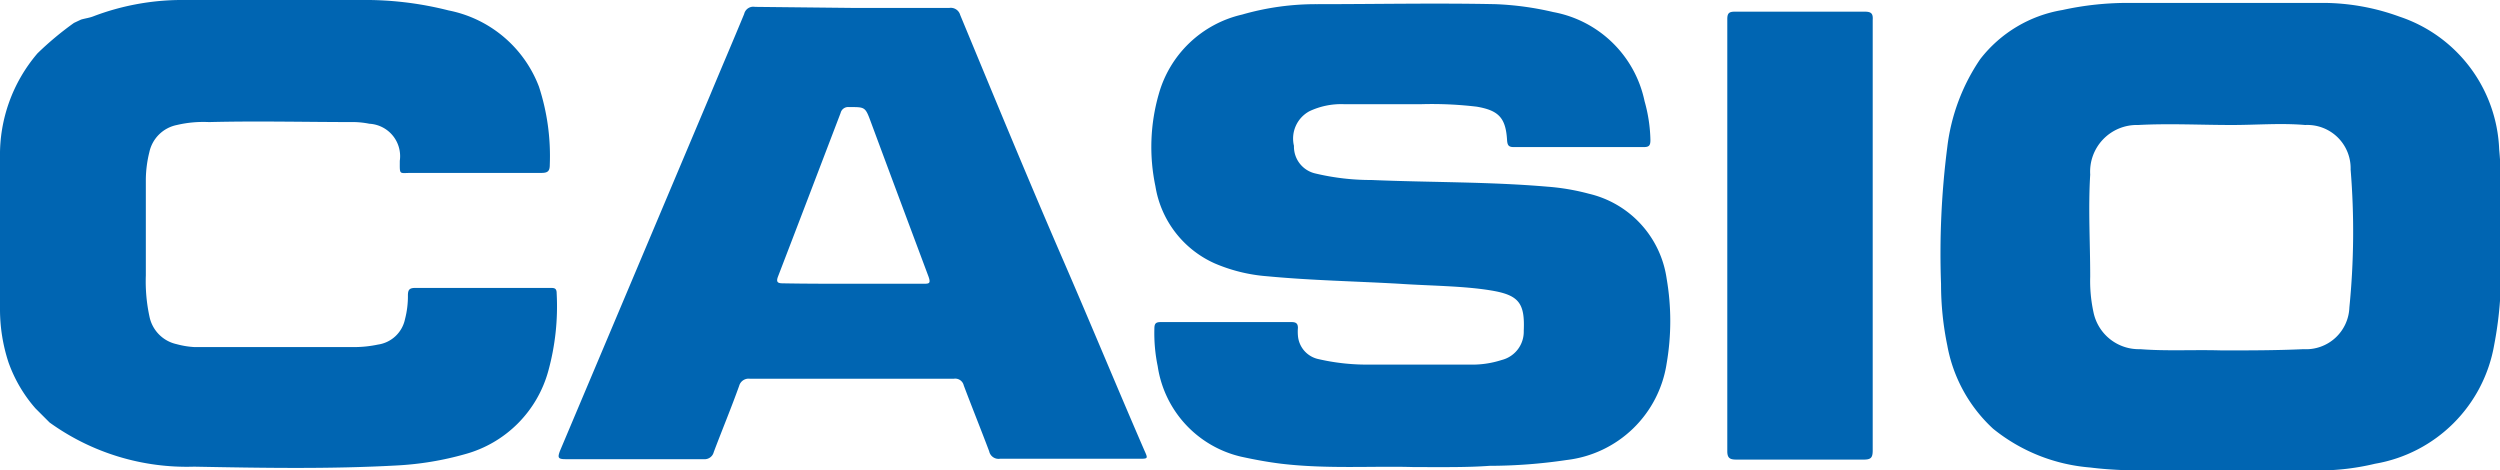 <svg xmlns="http://www.w3.org/2000/svg" width="120" height="22.58" data-name="Calque 1" viewBox="0 0 120 22.58"><g fill="#0065b2"><path d="m3.55 1.1.34-.16c.2-.06.4-.08.6-.16A12 12 0 0 1 8.59 0h8.72a16.23 16.23 0 0 1 4.22.5 5.85 5.85 0 0 1 4.34 3.66 10.72 10.72 0 0 1 .52 3.74c0 .3-.08.4-.4.4h-6.24c-.6 0-.56.12-.56-.58a1.56 1.56 0 0 0-1.46-1.78 4.17 4.17 0 0 0-.7-.08c-2.34 0-4.68-.06-7 0A5.54 5.54 0 0 0 8.49 6a1.69 1.69 0 0 0-1.32 1.3A5.63 5.63 0 0 0 7 8.6v4.62a8 8 0 0 0 .18 2 1.7 1.7 0 0 0 1.3 1.3 4.06 4.06 0 0 0 .86.14H17a5.52 5.52 0 0 0 1.14-.12 1.55 1.55 0 0 0 1.3-1.22 4.34 4.34 0 0 0 .14-1.14c0-.28.08-.36.36-.36h6.46c.2 0 .32 0 .32.26a11.68 11.68 0 0 1-.4 3.72 5.7 5.7 0 0 1-4 4 14.83 14.83 0 0 1-3.24.54c-3.26.18-6.5.12-9.76.06a11.26 11.26 0 0 1-6.94-2.12l-.68-.68a6.8 6.8 0 0 1-1.29-2.2A8.17 8.17 0 0 1 0 14.82V7.56a7.49 7.49 0 0 1 1.8-5A15.12 15.12 0 0 1 3.55 1.1M89.89 11.3v10.32c0 .34-.08.44-.42.44h-6.12c-.3 0-.44-.06-.44-.4V.92c0-.28.08-.36.36-.36h6.24c.32 0 .4.1.38.4ZM67.87 22.42c-1.94-.06-4.16.1-6.36-.16-.66-.08-1.3-.2-1.94-.34a5.25 5.25 0 0 1-4-4.34 7.83 7.83 0 0 1-.16-1.8c0-.24.06-.32.3-.32H62c.22 0 .3.08.3.28a2.2 2.2 0 0 0 0 .36 1.25 1.25 0 0 0 1 1.14 10.35 10.35 0 0 0 2.48.26h4.74a4.6 4.6 0 0 0 1.56-.22 1.4 1.4 0 0 0 1.06-1.4c.06-1.34-.24-1.72-1.58-1.94s-2.94-.22-4.4-.32c-2.12-.12-4.24-.16-6.34-.36a7.9 7.9 0 0 1-2.52-.62 4.91 4.91 0 0 1-2.84-3.7 9.19 9.19 0 0 1 .16-4.42 5.41 5.41 0 0 1 4-3.82A12.79 12.79 0 0 1 63.2.2c2.86 0 5.72-.06 8.58 0a14.53 14.53 0 0 1 2.78.38 5.49 5.49 0 0 1 4.38 4.28 7.35 7.35 0 0 1 .28 1.86c0 .26-.06.34-.32.34h-6.24c-.24 0-.3-.08-.32-.32-.06-1.08-.4-1.44-1.46-1.62A18.2 18.2 0 0 0 68.25 5h-3.76a3.56 3.56 0 0 0-1.64.34A1.49 1.49 0 0 0 62.11 7a1.32 1.32 0 0 0 1 1.32 11.48 11.48 0 0 0 2.72.32c2.82.12 5.64.08 8.44.32a10.78 10.78 0 0 1 2 .34A4.9 4.9 0 0 1 80 13.38a12 12 0 0 1 0 4.06 5.5 5.5 0 0 1-4.8 4.64 25.39 25.39 0 0 1-3.7.28c-1.11.08-2.23.06-3.63.06M40.91.38h4.66a.47.47 0 0 1 .52.34c1.66 4 3.28 7.94 5 11.9 1.3 3 2.54 6 3.84 9 .18.4.18.4-.26.4H48a.46.46 0 0 1-.52-.36c-.4-1.06-.82-2.1-1.22-3.16a.42.42 0 0 0-.48-.32H36a.47.47 0 0 0-.52.34c-.38 1.06-.82 2.12-1.22 3.18a.45.45 0 0 1-.48.34h-6.64c-.36 0-.38-.08-.26-.4l7.2-17.06c.54-1.3 1.1-2.6 1.64-3.91a.45.45 0 0 1 .52-.34Zm0 13.24h3.4c.28 0 .38 0 .26-.34-.92-2.46-1.84-4.92-2.76-7.4-.28-.76-.28-.74-1.06-.74a.37.37 0 0 0-.4.28c-1 2.62-2 5.24-3 7.84-.12.3 0 .34.24.34 1.06.02 2.16.02 3.28.02ZM106.17 22.58c-1.7-.06-3.78.12-5.84-.14a8.47 8.47 0 0 1-4.66-1.86 7.18 7.18 0 0 1-2.2-4 14.52 14.52 0 0 1-.3-2.94 40.18 40.18 0 0 1 .3-6.58 9.52 9.52 0 0 1 1.58-4.22A6.3 6.3 0 0 1 99 .48a14.56 14.56 0 0 1 3.22-.34h9.4a10.79 10.79 0 0 1 3.56.66 7 7 0 0 1 4.78 6.36c.16 1.66.06 3.34.06 5a18.05 18.05 0 0 1-.3 4.4 7 7 0 0 1-5.72 5.7 11.69 11.69 0 0 1-3 .32c-1.47-.04-3 0-4.83 0m.48-5.76c1.28 0 2.6 0 3.92-.06a2.08 2.08 0 0 0 2.2-2 36.6 36.6 0 0 0 .06-6.62A2.08 2.08 0 0 0 110.65 6c-1.16-.1-2.34 0-3.52 0-1.5 0-3-.08-4.5 0a2.24 2.24 0 0 0-2.3 2.38c-.1 1.64 0 3.26 0 4.9a7.07 7.07 0 0 0 .16 1.72 2.22 2.22 0 0 0 2.24 1.76c1.27.1 2.56.02 3.92.06"/></g></svg>